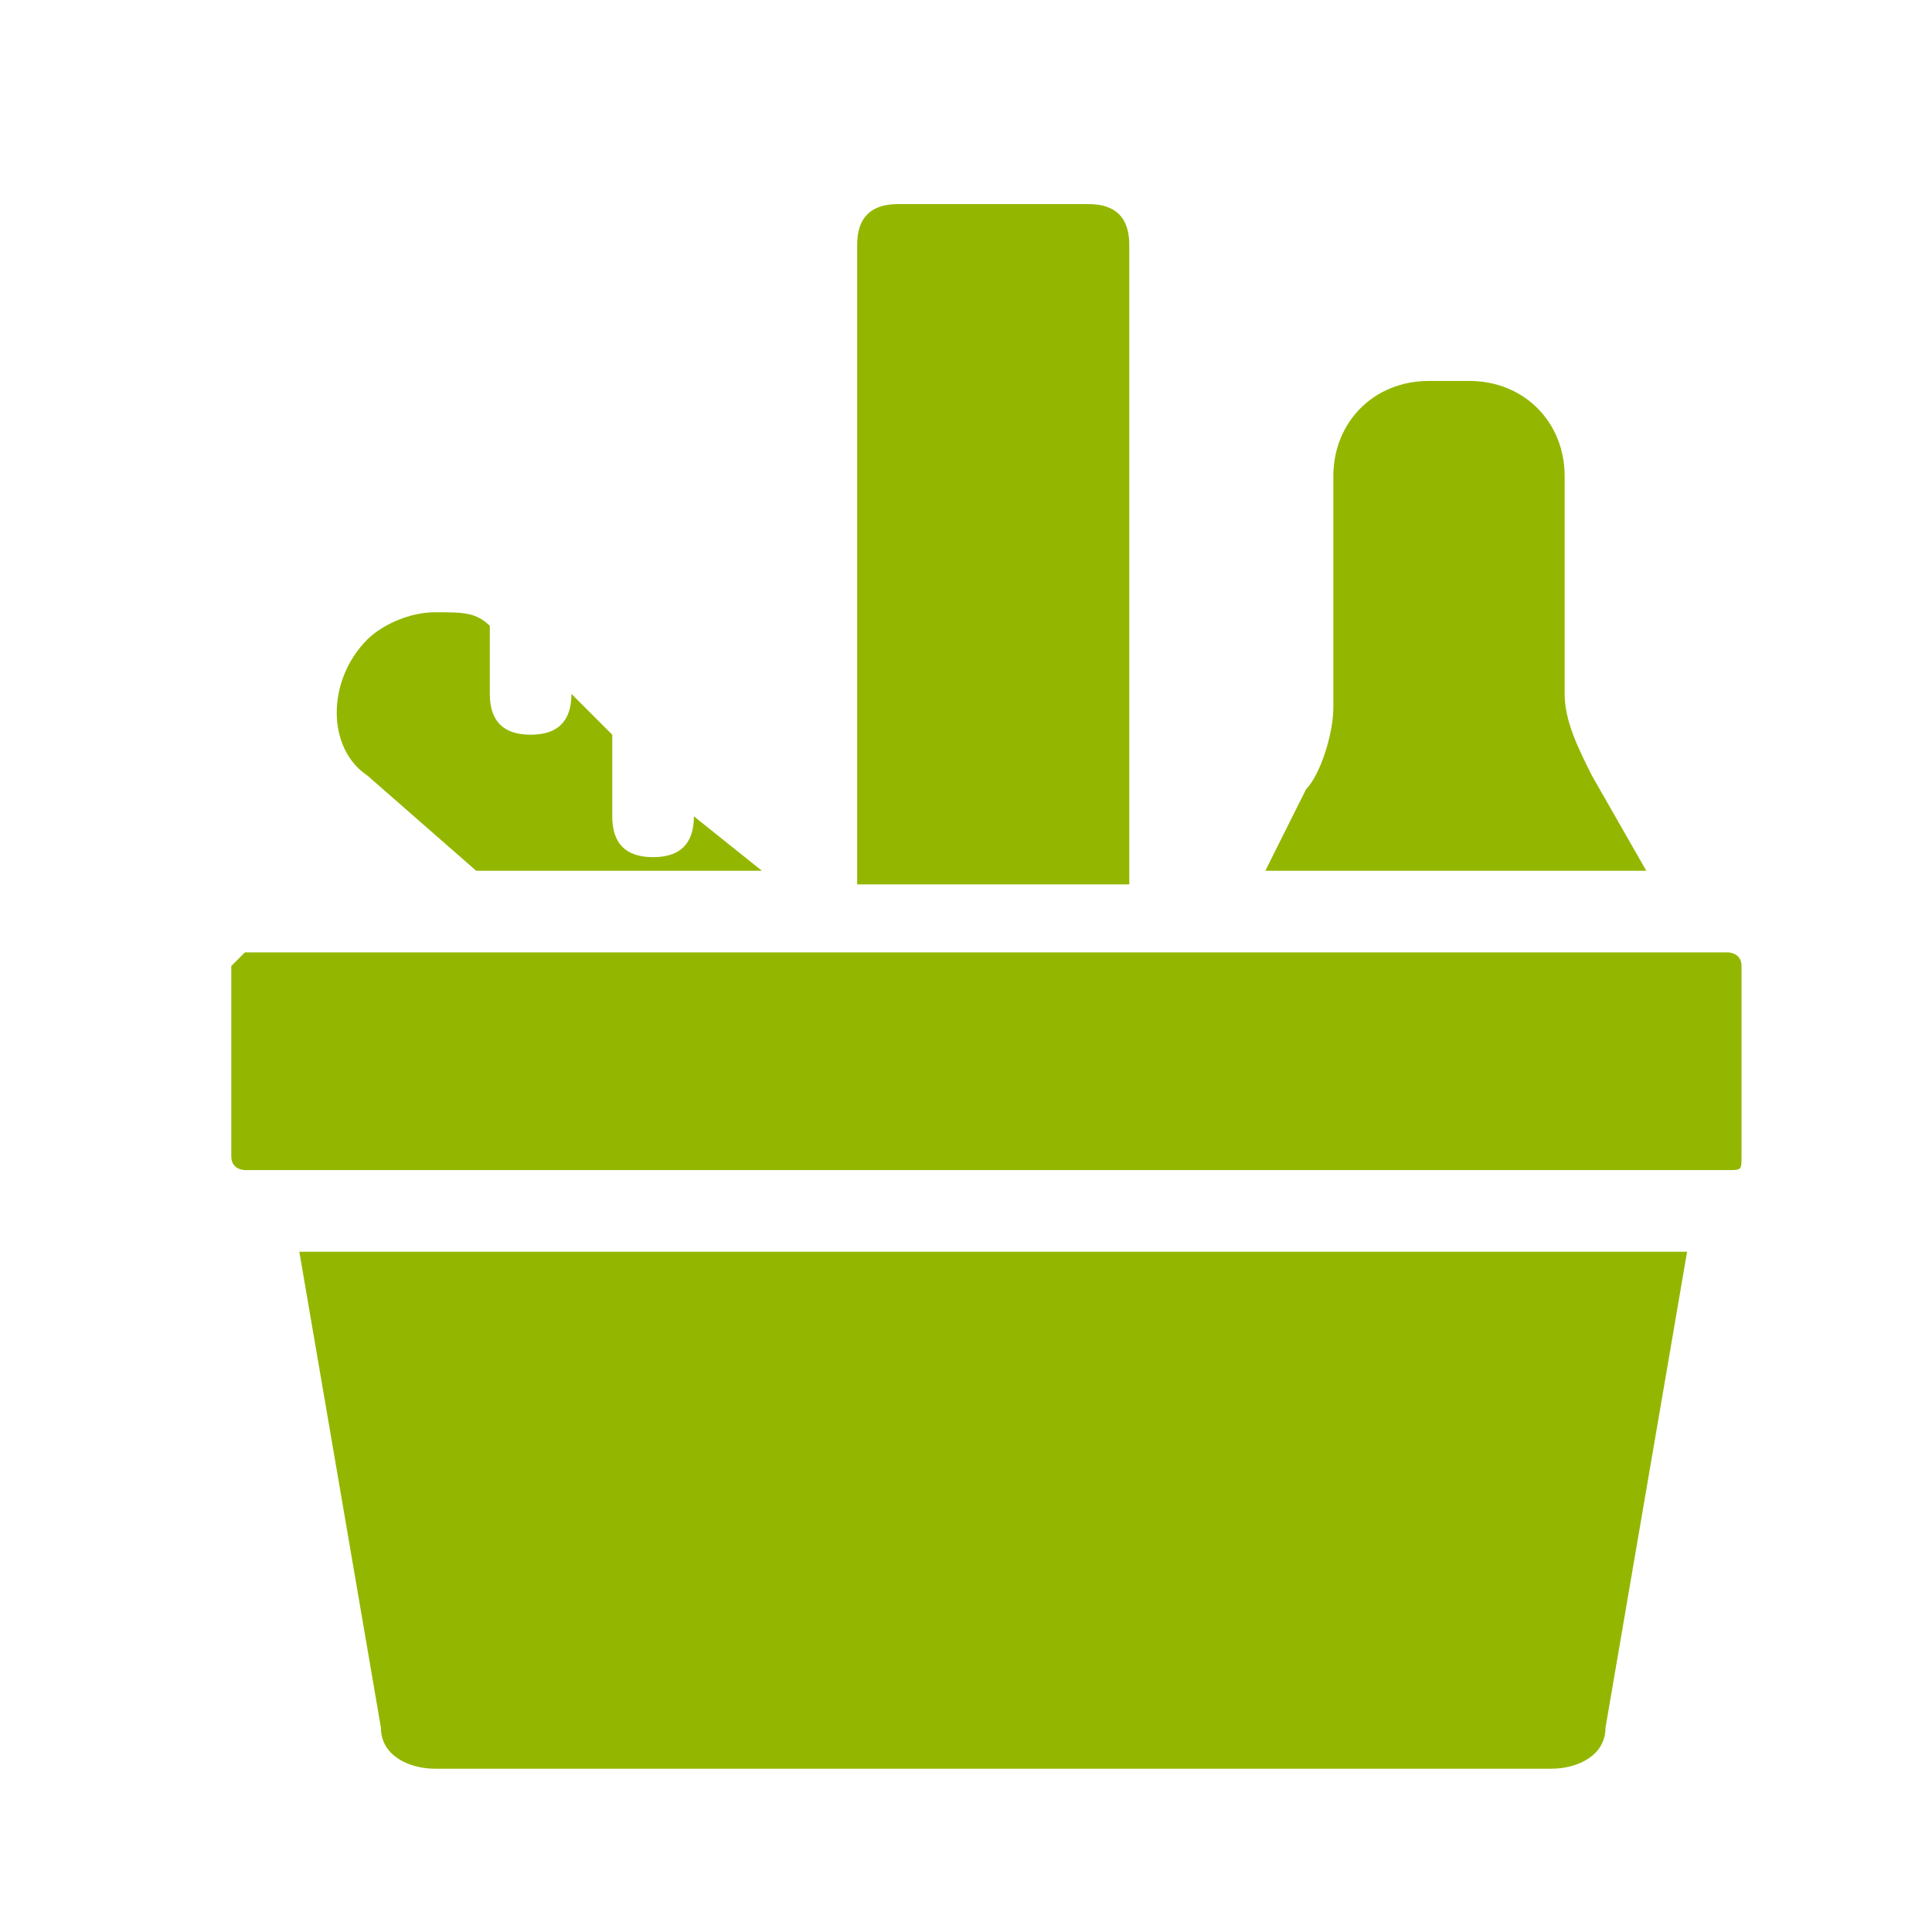 <?xml version="1.0" encoding="utf-8"?>
<!-- Generator: Adobe Illustrator 20.1.0, SVG Export Plug-In . SVG Version: 6.00 Build 0)  -->
<svg version="1.1" id="icones" xmlns="http://www.w3.org/2000/svg" xmlns:xlink="http://www.w3.org/1999/xlink" x="0px" y="0px"
	 viewBox="0 0 14.2 14.2" style="enable-background:new 0 0 14.2 14.2;" xml:space="preserve">
<style type="text/css">
	.st0{fill:#93B700;}
</style>
<g>
	<g>
		<path class="st0" d="M9.3,6.4h2.8l-0.4-0.7c0,0,0,0,0,0c-0.1-0.2-0.2-0.4-0.2-0.6V3.5c0-0.4-0.3-0.7-0.7-0.7h-0.3
			c-0.4,0-0.7,0.3-0.7,0.7v1.7c0,0.2-0.1,0.5-0.2,0.6L9.3,6.4z"/>
		<path class="st0" d="M12.8,8.5V7.1c0-0.1-0.1-0.1-0.1-0.1H1.8C1.8,7,1.7,7.1,1.7,7.1v1.4c0,0.1,0.1,0.1,0.1,0.1h10.9
			C12.8,8.6,12.8,8.6,12.8,8.5z"/>
		<path class="st0" d="M2.2,9.2l0.6,3.5C2.8,12.9,3,13,3.2,13h8.2c0.2,0,0.4-0.1,0.4-0.3l0.6-3.5L2.2,9.2L2.2,9.2z"/>
		<path class="st0" d="M3.5,6.4h2.1L5.1,6V6c0,0.2-0.1,0.3-0.3,0.3C4.6,6.3,4.5,6.2,4.5,6V5.4L4.2,5.1v0c0,0.2-0.1,0.3-0.3,0.3
			c-0.2,0-0.3-0.1-0.3-0.3V4.6C3.5,4.5,3.4,4.5,3.2,4.5c-0.2,0-0.4,0.1-0.5,0.2c-0.3,0.3-0.3,0.8,0,1L3.5,6.4z"/>
		<path class="st0" d="M8.3,6.4V1.8c0-0.2-0.1-0.3-0.3-0.3H6.6c-0.2,0-0.3,0.1-0.3,0.3v4.7H8.3z"/>
	</g>
</g>
</svg>
